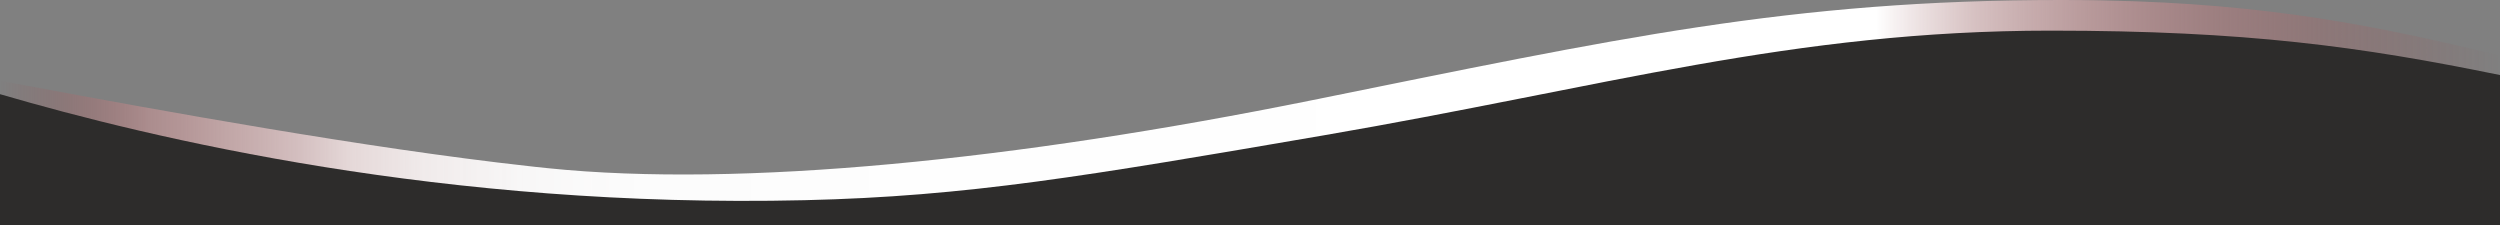 <?xml version="1.0" encoding="UTF-8"?>
<svg id="Layer_1" data-name="Layer 1" xmlns="http://www.w3.org/2000/svg" xmlns:xlink="http://www.w3.org/1999/xlink" viewBox="0 0 776 69.89">
  <rect x="0" y="0" width="776" height="69.89" fill="#808080" stroke="none"/>
  <defs>
    <style>
      .cls-1 {
        fill: url(#linear-gradient-2);
      }

      .cls-2 {
        fill: url(#linear-gradient);
      }
    </style>
    <linearGradient id="linear-gradient" x1="776" y1="34.94" x2="0" y2="34.94" gradientUnits="userSpaceOnUse">
      <stop offset="0" stop-color="#ac2d32" stop-opacity="0"/>
      <stop offset=".02" stop-color="#b0393d" stop-opacity=".06"/>
      <stop offset=".07" stop-color="#bd585c" stop-opacity=".21"/>
      <stop offset=".13" stop-color="#d18c8f" stop-opacity=".45"/>
      <stop offset=".21" stop-color="#edd2d3" stop-opacity=".79"/>
      <stop offset=".25" stop-color="#fff"/>
      <stop offset=".63" stop-color="#fff" stop-opacity=".99"/>
      <stop offset=".75" stop-color="#fff" stop-opacity=".97"/>
      <stop offset=".79" stop-color="#fdfcfc" stop-opacity=".96"/>
      <stop offset=".83" stop-color="#faf4f4" stop-opacity=".92"/>
      <stop offset=".86" stop-color="#f5e6e6" stop-opacity=".86"/>
      <stop offset=".88" stop-color="#edd2d3" stop-opacity=".77"/>
      <stop offset=".91" stop-color="#e3b9ba" stop-opacity=".65"/>
      <stop offset=".94" stop-color="#d79a9c" stop-opacity=".5"/>
      <stop offset=".96" stop-color="#c87578" stop-opacity=".33"/>
      <stop offset=".98" stop-color="#b84b4f" stop-opacity=".14"/>
      <stop offset="1" stop-color="#ac2d32" stop-opacity="0"/>
    </linearGradient>
    <linearGradient id="linear-gradient-2" x1="776" y1="39.7" x2="0" y2="39.7" gradientUnits="userSpaceOnUse">
      <stop offset="0" stop-color="#2d2c2b"/>
      <stop offset="1" stop-color="#2d2c2b"/>
    </linearGradient>
  </defs>
  <path class="cls-2" d="M776,17.26C738.04,8.07,704.27,1.17,653.44.14c-.47-.01-.93-.02-1.4-.03-.95-.02-1.9-.03-2.87-.05-.02,0-.05,0-.07,0-.99-.01-1.98-.02-2.98-.03-2.04-.02-4.12-.03-6.22-.03-84.45,0-138.21,12.02-232.66,31.11-91.88,18.57-177.29,27.23-237.05,21.11-1.35-.14-2.72-.28-4.09-.43-.71-.07-1.41-.16-2.12-.24-50.33-5.56-114.71-17.33-154.78-24.78-.38-.07-.75-.14-1.13-.21-.32-.06-.64-.12-.95-.18-.32-.06-.64-.12-.95-.17-.26-.05-.52-.1-.78-.15-.62-.11-1.22-.22-1.83-.34-.53-.1-1.06-.2-1.58-.3-.4-.07-.79-.15-1.17-.22-.03,0-.06-.01-.09-.02-.23-.04-.46-.09-.7-.13v44.83h776V17.26Z"/>
  <path class="cls-1" d="M776,23.3c-42.85-8.78-78.65-13.79-139.48-13.79-80.25,0-138.57,17.56-225.76,32.52-73.56,12.62-110.35,18.93-161.01,20.11C137.8,64.75,47.16,43,0,29.23v40.66h776V23.3Z"/>
</svg>
